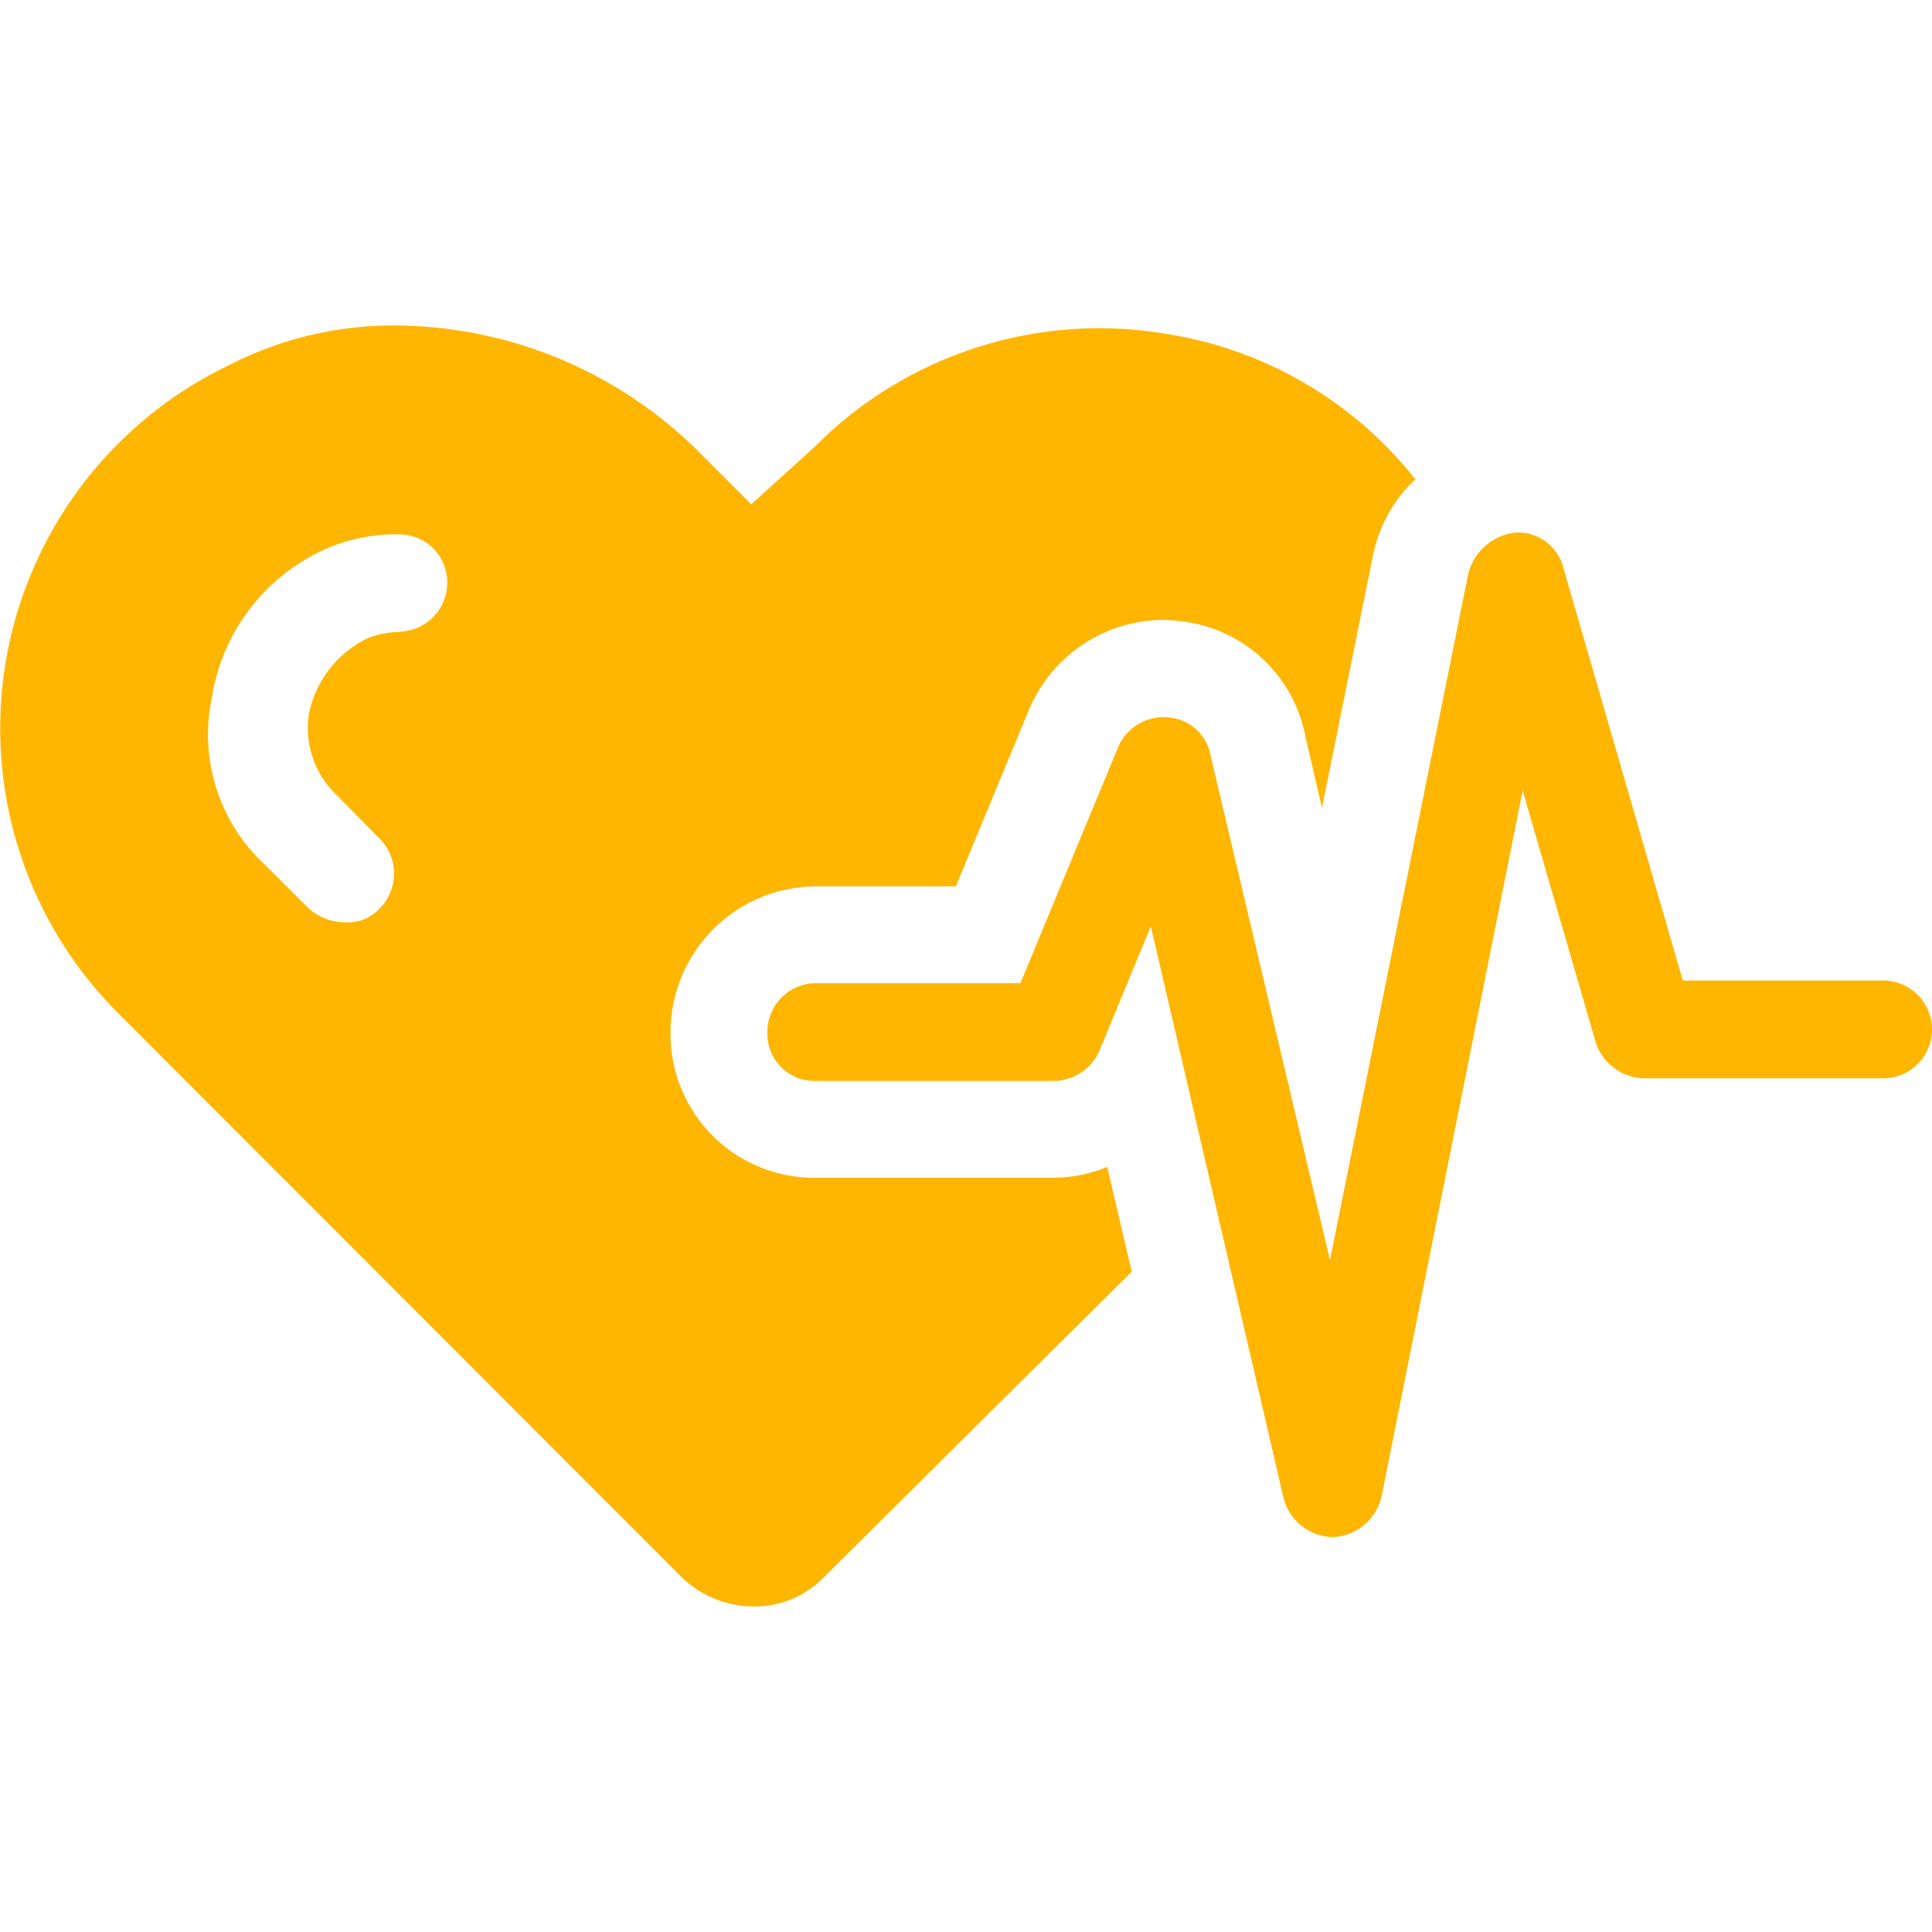 <svg xmlns="http://www.w3.org/2000/svg" xmlns:xlink="http://www.w3.org/1999/xlink" width="80" height="80" viewBox="0 0 80 80">
  <defs>
    <clipPath id="clip-path">
      <rect id="Rectángulo_3" data-name="Rectángulo 3" width="80" height="80" transform="translate(3645 -232)" fill="#fff"/>
    </clipPath>
  </defs>
  <g id="Enmascarar_grupo_3" data-name="Enmascarar grupo 3" transform="translate(-3645 232)" clip-path="url(#clip-path)">
    <g id="Layer_1-2" transform="translate(3629.101 -247.098)">
      <path id="Trazado_9" data-name="Trazado 9" d="M64.107,28.908a16.621,16.621,0,0,0-14.5,4.716l-2.6,2.355-2.12-2.12A17.932,17.932,0,0,0,32.3,28.577a14.874,14.874,0,0,0-6.98,1.672A16.678,16.678,0,0,0,20.839,57.1L44.086,80.369a4.326,4.326,0,0,0,3.044,1.25,4,4,0,0,0,2.921-1.25l12.71-12.614-1.015-4.336a6.049,6.049,0,0,1-2.264.449H49.533a5.954,5.954,0,0,1-5.869-6.035A6.049,6.049,0,0,1,49.7,51.8h5.778l3.044-7.354a6.073,6.073,0,0,1,5.5-3.68,5.287,5.287,0,0,1,.7.048A5.914,5.914,0,0,1,69.955,45.6l.684,2.948,2.12-10.494.048-.187a5.786,5.786,0,0,1,1.7-2.921,16.359,16.359,0,0,0-10.4-6.035ZM32.422,41.266a3.828,3.828,0,0,0-1.25.235,4.466,4.466,0,0,0-2.478,3.135,3.829,3.829,0,0,0,1.132,3.37l1.789,1.816a2.05,2.05,0,0,1,0,2.9,1.8,1.8,0,0,1-1.463.566,2.28,2.28,0,0,1-1.463-.566l-1.794-1.794a7.336,7.336,0,0,1-2.238-6.863,8.14,8.14,0,0,1,4.6-6.179,7.222,7.222,0,0,1,3.162-.662,1.987,1.987,0,0,1,2,2,2.026,2.026,0,0,1-2,2.029Z" fill="#ffb600"/>
      <path id="Trazado_10" data-name="Trazado 10" d="M47.675,57.832A2.016,2.016,0,0,1,49.7,55.808h8.454L62.2,46.03A2.048,2.048,0,0,1,64.225,44.8a1.923,1.923,0,0,1,1.8,1.575l4.945,20.9L76.7,38.841a2.284,2.284,0,0,1,1.912-1.688,1.937,1.937,0,0,1,2.024,1.463L85.581,55.7h8.294a2.024,2.024,0,0,1,0,4.048H84.006a2.16,2.16,0,0,1-2.024-1.463L78.949,47.835,73.106,77.058a2.161,2.161,0,0,1-2.024,1.688h0a2.159,2.159,0,0,1-2.024-1.575L63.552,53.453l-2.136,5.17A2.075,2.075,0,0,1,59.5,59.856H49.7a1.949,1.949,0,0,1-2.024-2.024Z" fill="#ffb600"/>
    </g>
  </g>
</svg>
